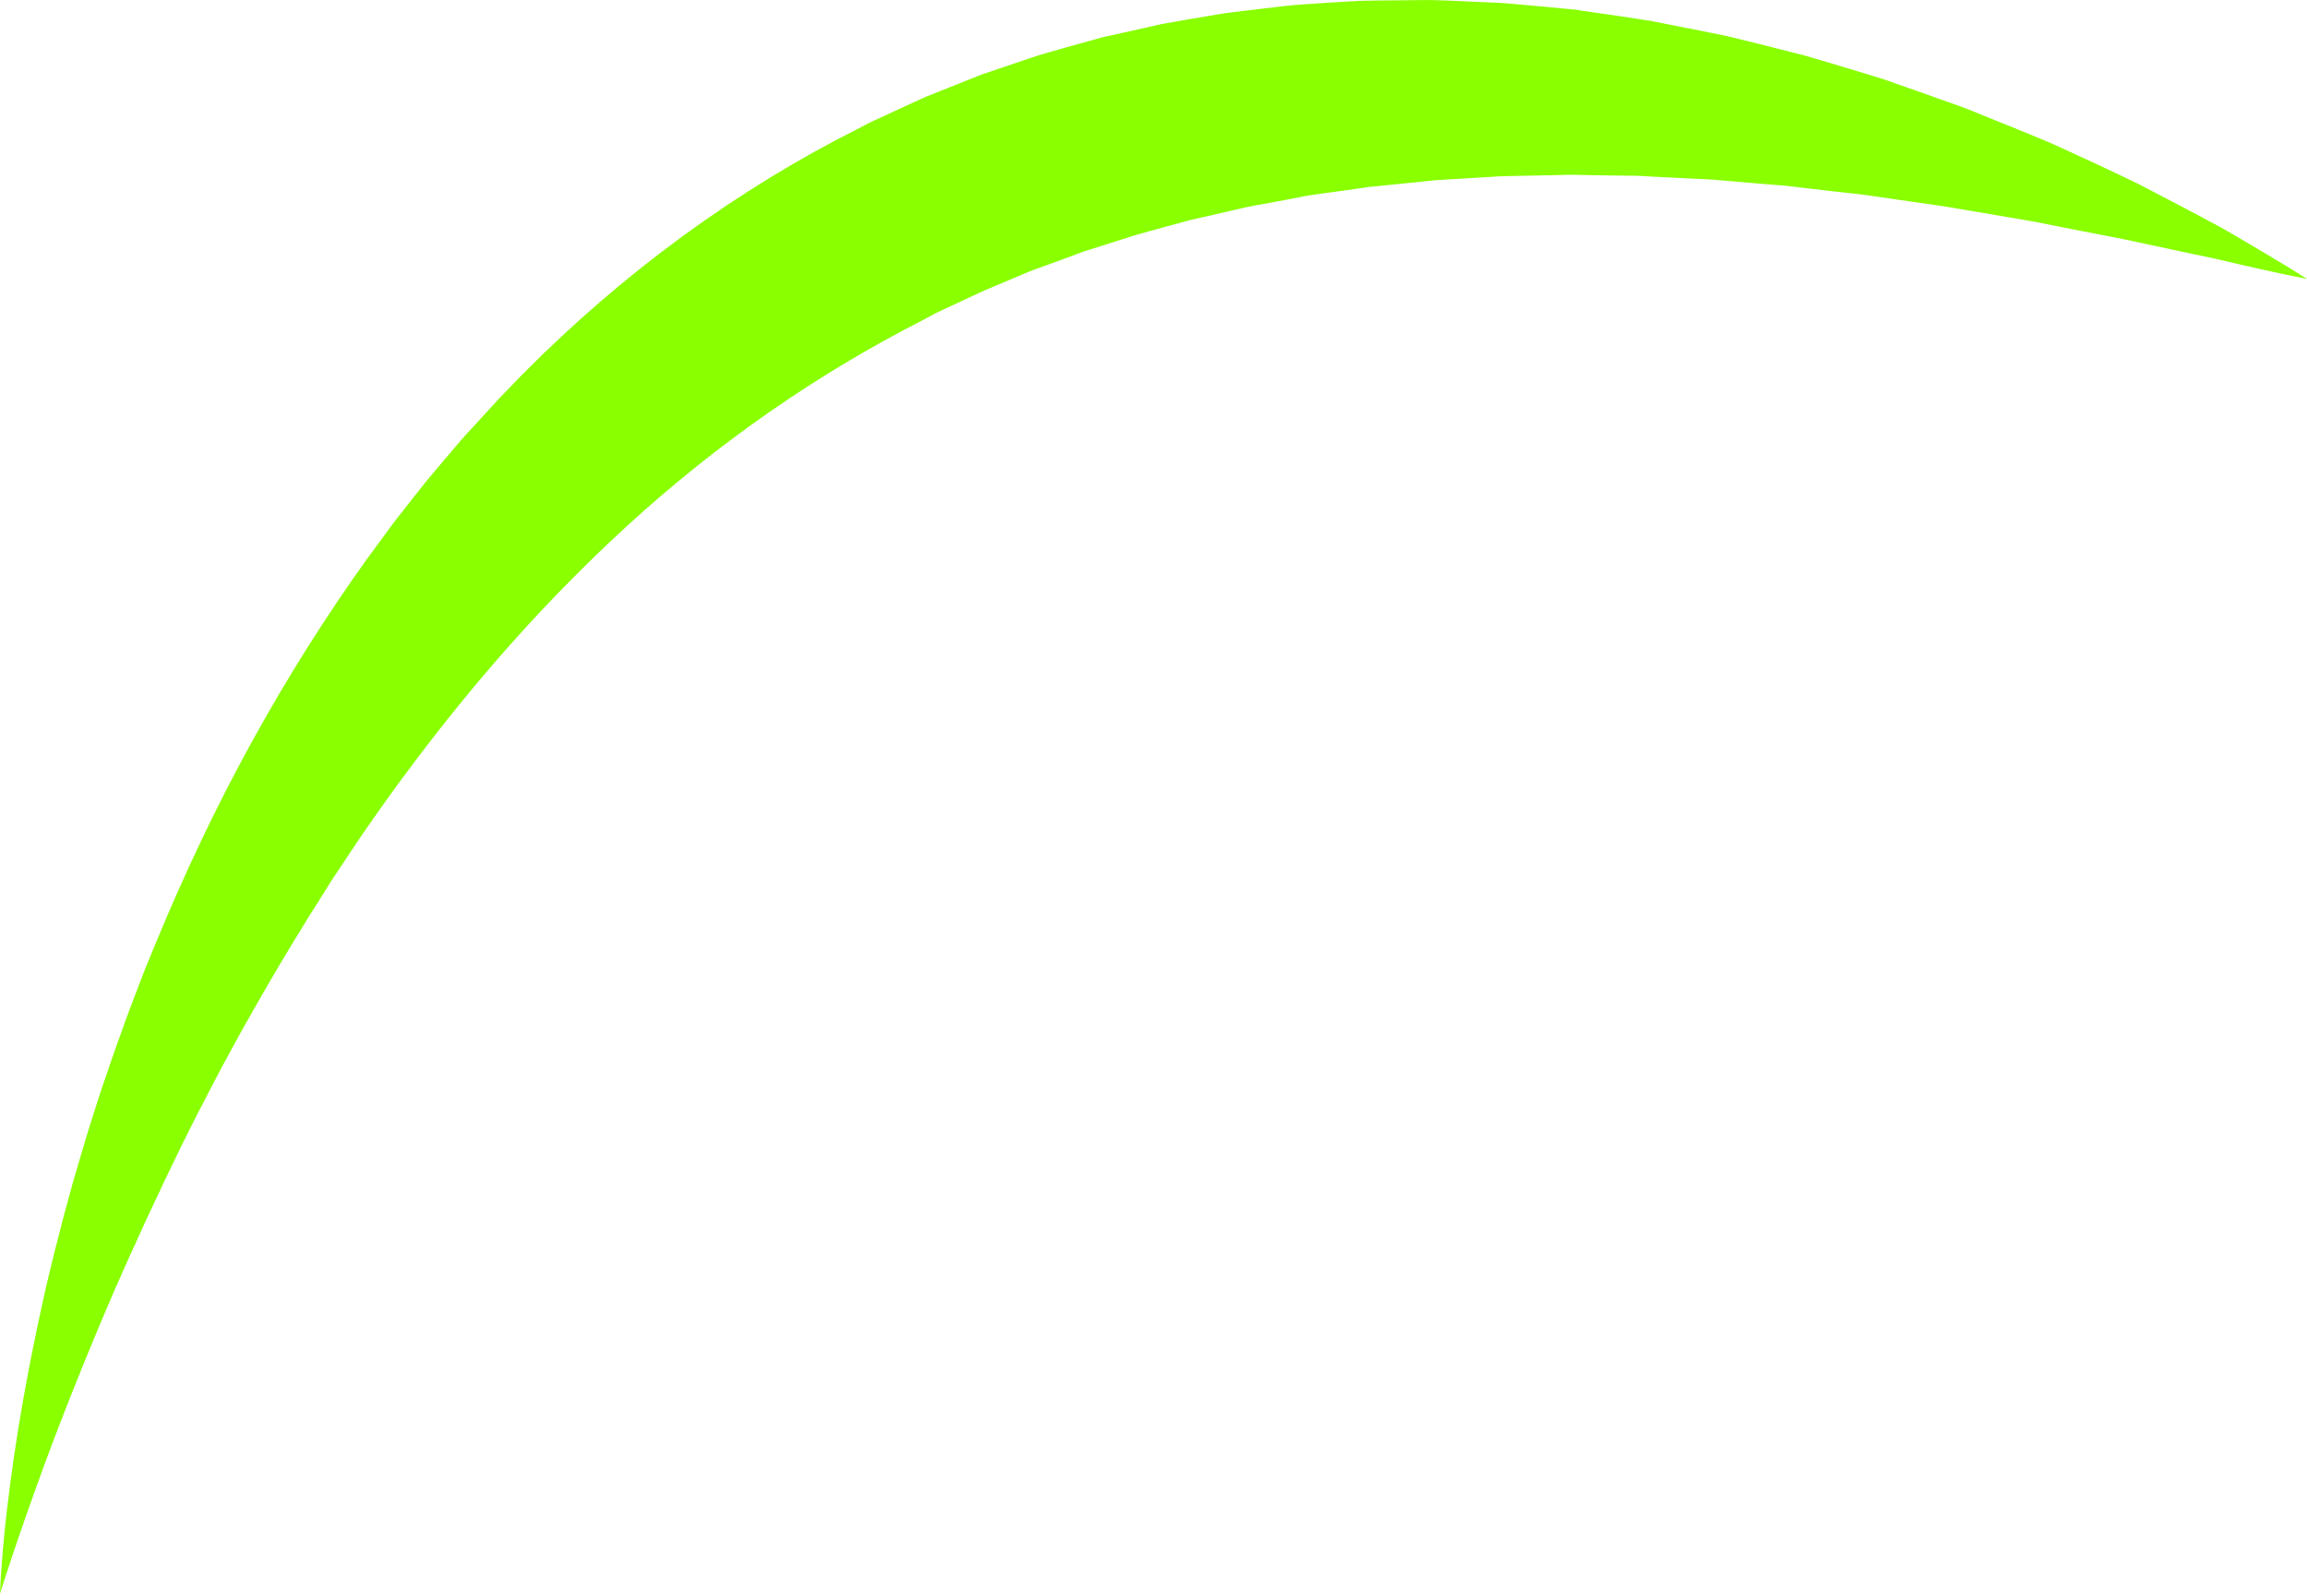<?xml version="1.0" encoding="UTF-8"?> <svg xmlns="http://www.w3.org/2000/svg" width="211" height="146" viewBox="0 0 211 146" fill="none"> <path d="M0 145.803C0.063 144.087 0.207 142.37 0.368 140.657C0.528 138.944 0.736 137.242 0.96 135.544C1.408 132.148 1.97 128.758 2.611 125.388C2.762 124.548 2.946 123.715 3.116 122.86L3.367 121.606L3.635 120.356C3.818 119.524 4.001 118.691 4.188 117.84L4.785 115.354C4.984 114.526 5.199 113.701 5.415 112.876L5.729 111.637L6.06 110.401L6.737 107.934L7.461 105.478L7.823 104.25L8.201 103.026L8.974 100.582C9.236 99.768 9.515 98.958 9.79 98.167C10.069 97.357 10.331 96.544 10.623 95.757C11.192 94.16 11.765 92.543 12.38 90.977L13.288 88.604L14.261 86.246C16.851 79.971 19.746 73.847 22.982 67.963C26.217 62.078 29.78 56.41 33.642 51.031L35.117 49.029C35.602 48.368 36.09 47.687 36.604 47.051L38.136 45.103C38.65 44.468 39.151 43.81 39.696 43.182L41.282 41.307L42.074 40.379L42.478 39.916L42.897 39.458L44.553 37.659L45.373 36.757C45.651 36.464 45.932 36.152 46.206 35.879C55.179 26.468 65.423 18.669 76.368 12.865L78.433 11.798L79.457 11.263C79.799 11.085 80.153 10.929 80.507 10.774C81.896 10.125 83.3 9.48 84.686 8.851L88.926 7.161L89.454 6.947C89.631 6.87 89.805 6.811 89.979 6.752L91.058 6.389L93.201 5.659L94.28 5.296C94.644 5.183 94.996 5.046 95.356 4.952L97.531 4.329L99.703 3.725C100.064 3.631 100.428 3.518 100.789 3.423L101.881 3.183L106.254 2.201C107.714 1.927 109.184 1.696 110.64 1.441C112.1 1.167 113.574 1.016 115.034 0.842L117.233 0.583C117.6 0.55 117.971 0.498 118.338 0.465L119.438 0.385C120.902 0.291 122.369 0.178 123.845 0.107L124.394 0.077L124.939 0.066L126.045 0.047L128.238 0.026L130.431 0.004C130.796 -0.01 131.17 0.018 131.531 0.023L132.628 0.062L137.009 0.256C137.371 0.262 137.742 0.309 138.1 0.333L139.187 0.43L141.363 0.623L143.535 0.835C143.712 0.857 143.893 0.859 144.086 0.885L144.632 0.973L145.71 1.127C147.16 1.328 148.59 1.545 150.036 1.766C150.389 1.828 150.76 1.876 151.112 1.939L152.181 2.15L154.319 2.573L156.457 2.996C157.174 3.144 157.878 3.27 158.589 3.457C160.001 3.789 161.423 4.163 162.831 4.514L164.951 5.051C165.643 5.254 166.351 5.46 167.042 5.662C168.439 6.09 169.839 6.498 171.219 6.922L172.254 7.245C172.6 7.346 172.94 7.486 173.282 7.606L175.355 8.332L179.466 9.795C179.809 9.916 180.149 10.055 180.489 10.195L181.508 10.613L183.534 11.427C184.893 11.986 186.239 12.521 187.579 13.094C188.913 13.706 190.247 14.318 191.581 14.93C192.912 15.561 194.23 16.169 195.558 16.819C198.172 18.17 200.784 19.539 203.373 20.944C204.653 21.682 205.931 22.44 207.209 23.198L209.115 24.342C209.745 24.729 210.374 25.115 211 25.521C210.299 25.376 209.598 25.231 208.897 25.087L206.812 24.637C205.413 24.328 204.033 24.003 202.653 23.679C199.867 23.084 197.11 22.516 194.344 21.906C191.584 21.357 188.818 20.846 186.061 20.278L177.808 18.875L173.688 18.285L171.629 17.981C171.29 17.941 170.938 17.878 170.599 17.838L169.565 17.714C168.189 17.57 166.815 17.407 165.442 17.243C164.764 17.163 164.069 17.08 163.39 17L161.326 16.833C159.963 16.712 158.596 16.609 157.217 16.484C156.538 16.404 155.847 16.401 155.163 16.36L153.121 16.258L151.079 16.156L150.052 16.094C149.71 16.073 149.38 16.075 149.035 16.073C147.668 16.071 146.309 16.03 144.961 16.012L143.944 15.991L143.434 15.991C143.269 15.992 143.088 15.989 142.92 16.009L140.889 16.049L138.857 16.089L137.849 16.111C137.517 16.132 137.174 16.111 136.838 16.152L132.798 16.396L131.784 16.456C131.452 16.478 131.103 16.495 130.783 16.54L128.774 16.744L126.766 16.948L125.762 17.051L125.261 17.092L124.754 17.172C123.421 17.376 122.093 17.541 120.763 17.726L119.768 17.871C119.433 17.911 119.106 17.994 118.783 18.057L116.814 18.43C115.49 18.676 114.172 18.883 112.868 19.213C111.567 19.524 110.252 19.812 108.954 20.104L105.079 21.163L104.114 21.434C103.788 21.516 103.471 21.641 103.161 21.727L101.252 22.333L99.344 22.939C99.018 23.022 98.714 23.169 98.401 23.275L97.455 23.629L95.566 24.319L94.623 24.655C94.464 24.717 94.306 24.779 94.148 24.842L93.689 25.032L89.962 26.604L86.277 28.324C85.974 28.471 85.657 28.596 85.367 28.767L84.465 29.251L82.65 30.197C73.037 35.3 63.953 41.819 55.636 49.713C47.307 57.584 39.712 66.721 32.843 76.766L30.302 80.585L29.103 82.512L28.486 83.481L28.177 83.966L27.885 84.454C26.261 87.077 24.678 89.749 23.137 92.47L21.986 94.508L20.864 96.572C20.1 97.944 19.396 99.35 18.66 100.749C18.286 101.437 17.941 102.152 17.579 102.862L16.511 104.999L15.475 107.143L14.957 108.215L14.451 109.309L13.427 111.476L12.432 113.669L11.927 114.764L11.437 115.863C11.12 116.604 10.772 117.338 10.455 118.079C9.172 121.04 7.93 124.051 6.717 127.088C5.503 130.126 4.335 133.194 3.223 136.315C2.66 137.873 2.112 139.435 1.58 141.002C1.304 141.792 1.045 142.587 0.785 143.381C0.504 144.21 0.244 145.005 0 145.803Z" fill="#89FF00"></path> </svg> 